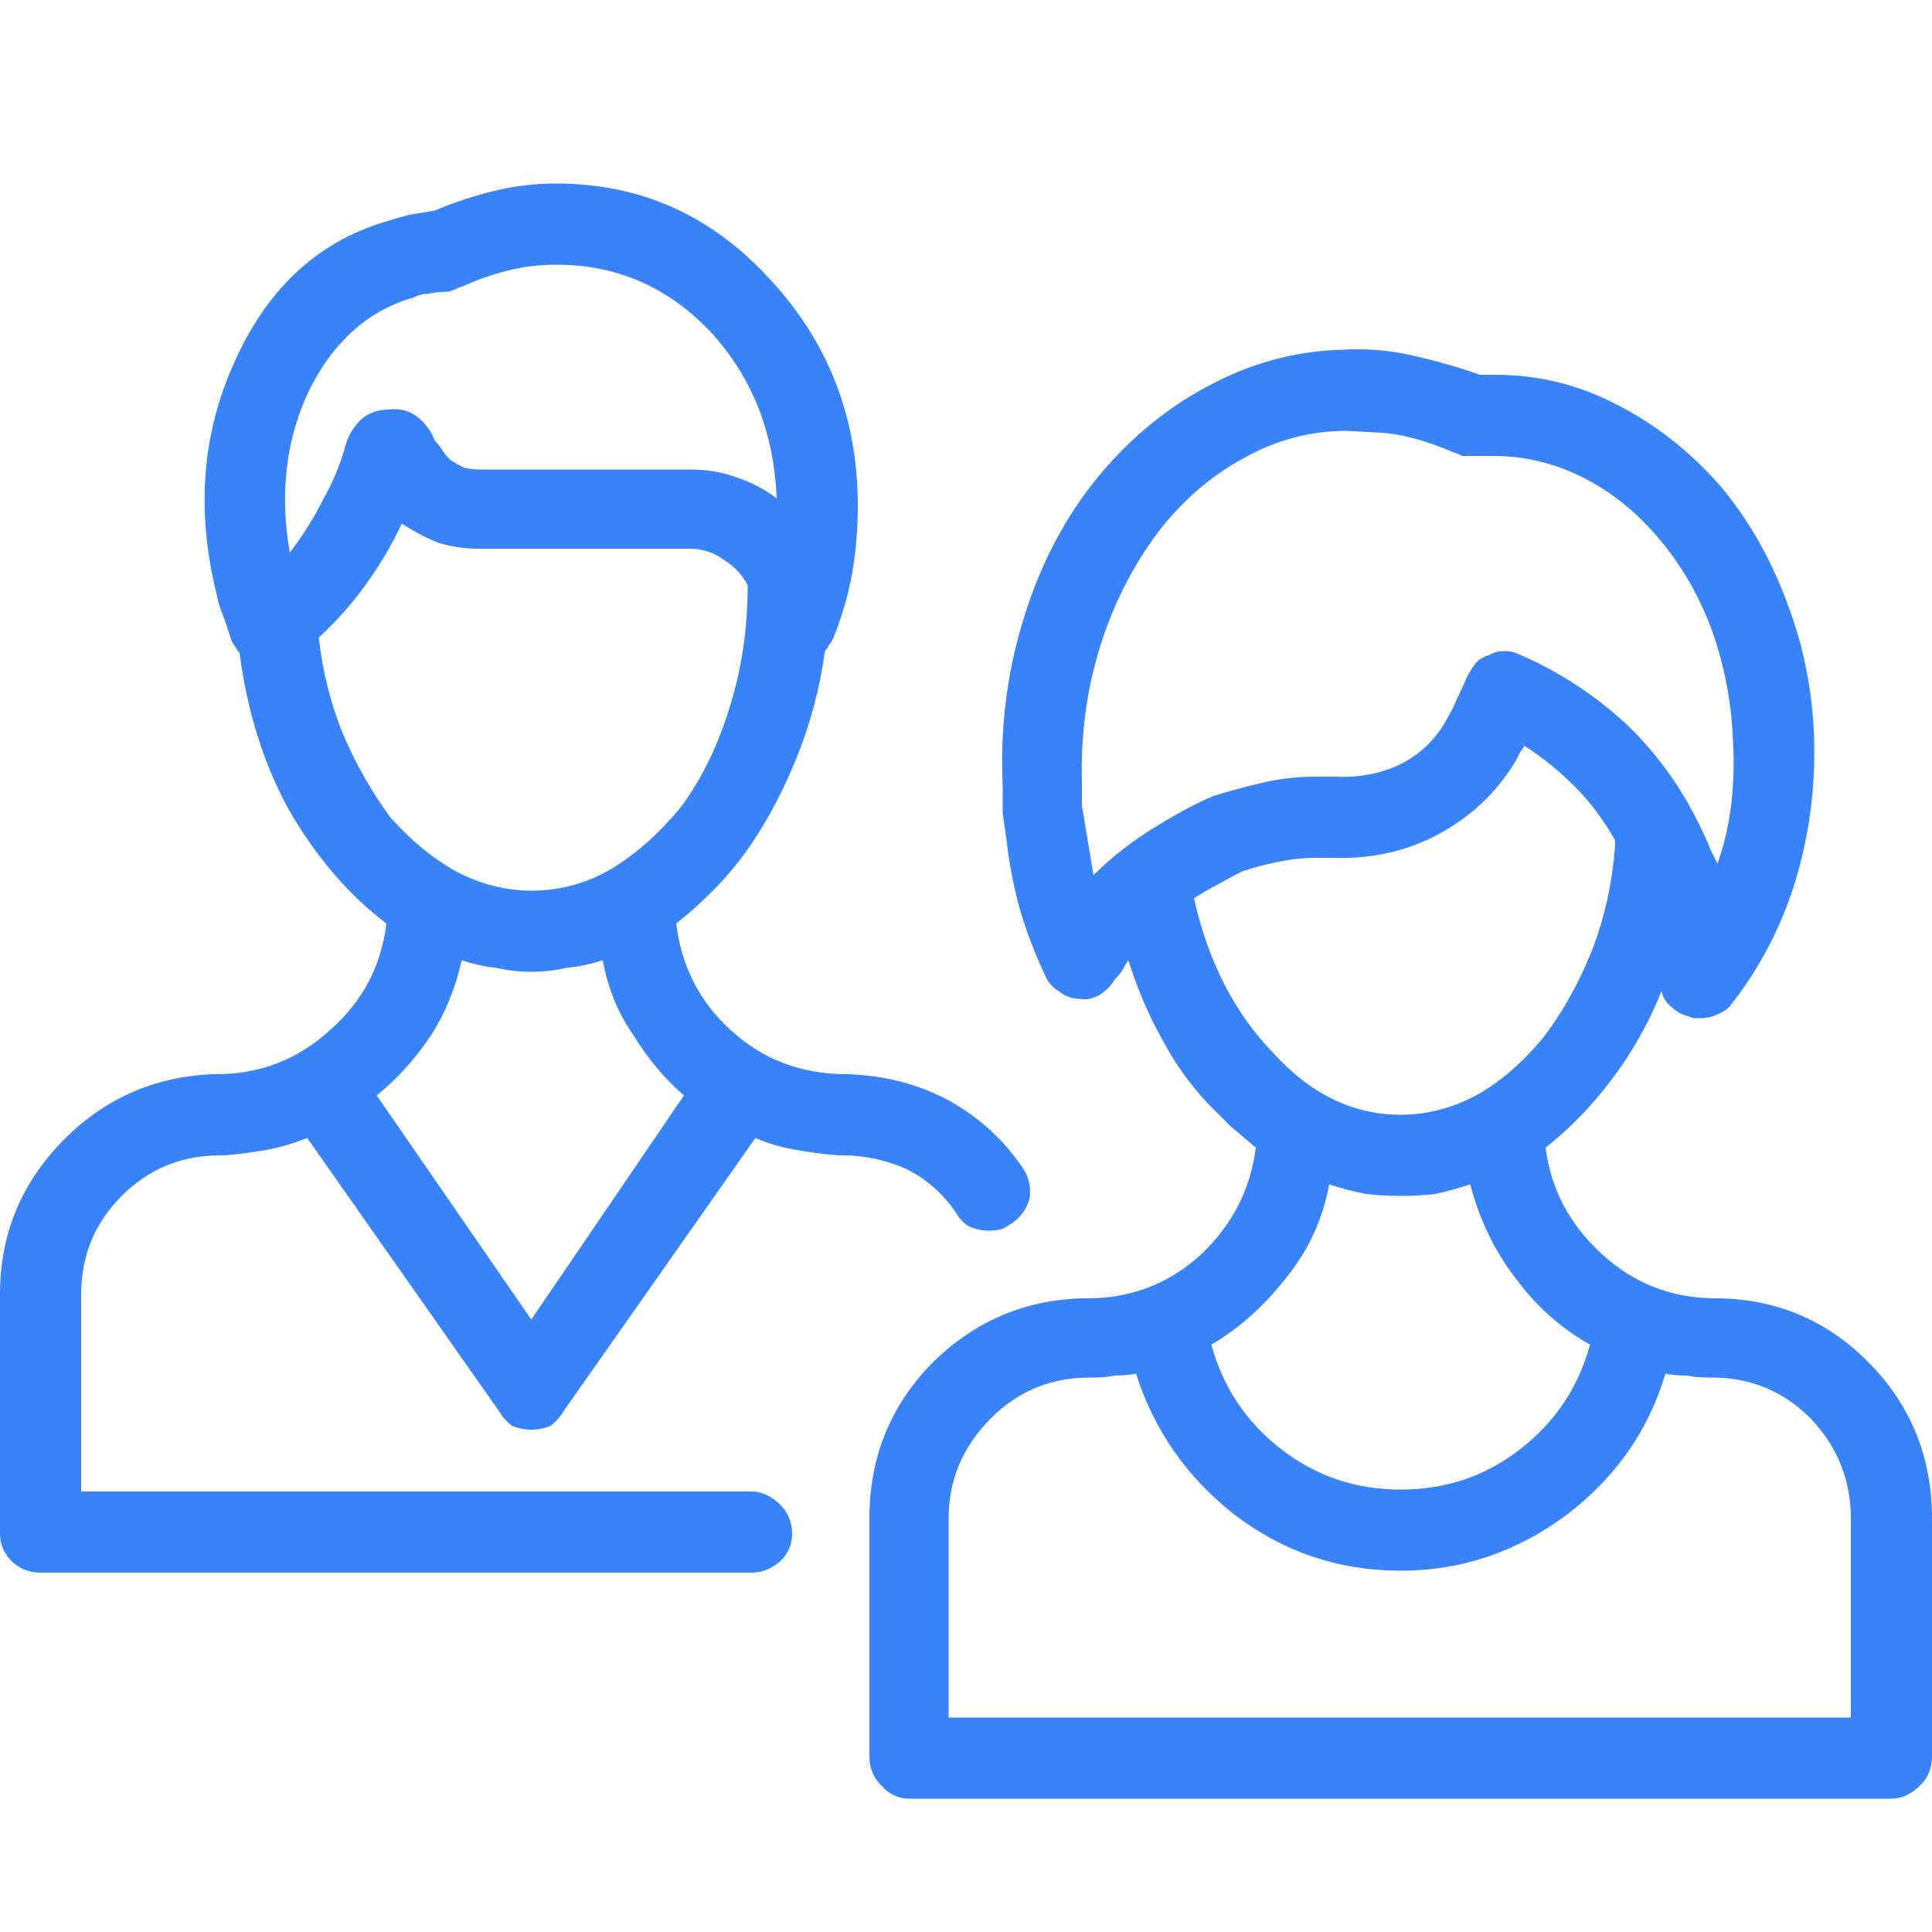 <?xml version="1.0" encoding="UTF-8"?>
<svg xmlns="http://www.w3.org/2000/svg" xmlns:xlink="http://www.w3.org/1999/xlink" id="eK9wQWsfhnE1" viewBox="0 0 100 100" shape-rendering="geometricPrecision" text-rendering="geometricPrecision">
  <path d="M52.9,60.4v0q-1.5-2.2-3.9-3.5-2.3-1.2-5.1-1.3v0q0,0,0,0-.1,0-.1,0v0q-3.5,0-6-2.3-2.4-2.2-2.8-5.5v0q.9-.7,1.9-1.7.9-.9,1.7-2v0q1.5-2.1,2.6-4.8t1.5-5.6v0q.1-.1.2-.3.1-.1.2-.3v0q.7-1.7,1-3.4t.3-3.5v0q0-6.9-4.6-11.8-4.5-4.9-11-4.9v0q-1.7,0-3.3.4t-3,1v0q-.6.1-1.2.2-.5.1-1.1.3v0q-5.4,1.5-8,7.2-2.6,5.6-1,12.1v0q.1.6.4,1.3.2.6.4,1.2v0q.1.2.2.3.1.2.2.3v0Q13,38.4,15,42q2.1,3.6,5,5.8v0q-.4,3.3-2.9,5.5-2.5,2.3-5.9,2.3v0q0,0,0,0-.1,0-.2,0v0q-4.6.2-7.8,3.5t-3.2,7.9v0v12.4q0,.8.6,1.4t1.5.6v0h36.8q.8,0,1.5-.6.6-.6.6-1.4v0q0-.9-.6-1.5-.7-.7-1.5-.7v0h-34.7v-10.2q0-3,2.1-5.1t5.1-2.1v0q.1,0,.2,0q0,0,0,0v0q1.2-.1,2.3-.3q1-.2,2-.6v0L25.8,73q.3.5.7.8.5.2,1,.2v0q.5,0,1-.2.4-.3.7-.8v0l9.9-14.1q.9.4,2,.6t2.3.3v0q0,0,.1,0t.1,0v0q1.7,0,3.3.7q1.6.8,2.6,2.3v0q.3.5.7.7.5.2,1,.2v0q.4,0,.7-.1.2-.1.5-.3v0q.7-.5.9-1.3.1-.9-.4-1.6v0Zm-31.5-45v0q.4-.2.8-.2.5-.1.9-.1v0q.2,0,.4-.1t.5-.2v0q1.1-.5,2.3-.8t2.5-.3v0q4.7,0,8,3.5q3.2,3.5,3.4,8.6v0q-.9-.7-2.1-1.1-1.1-.4-2.4-.4v0h-10.9q-.4,0-.8-.1-.4-.2-.7-.4v0q-.3-.3-.4-.5-.2-.3-.4-.5v0q-.3-.8-1-1.3-.6-.4-1.4-.3v0q-.8,0-1.4.5-.6.6-.8,1.3v0q-.4,1.5-1.2,2.9-.7,1.4-1.7,2.7v0q-.8-4.6,1-8.4q1.9-3.8,5.4-4.8v0ZM16.5,33v0q1.4-1.3,2.4-2.7q1.1-1.5,1.9-3.2v0q0,0,0,0t0,0v0q.9.6,1.9,1q1,.3,2.1.3v0h10.9q1,0,1.8.6.8.5,1.2,1.3v0q0,3.3-.9,6.2-.9,3-2.5,5.2v0q-1.7,2.1-3.7,3.3-1.9,1.1-4.1,1.1v0q-2,0-3.9-1-1.8-1-3.4-2.8v0q-1.4-1.9-2.4-4.2-1-2.4-1.3-5.1v0Zm11,35.3v0l-8-11.6q1.6-1.3,2.8-3.1q1.1-1.7,1.6-3.9v0q.9.3,1.8.4.9.2,1.8.2v0q.9,0,1.8-.2q1-.1,1.9-.4v0q.4,2.2,1.6,3.9q1.1,1.8,2.6,3.1v0L27.5,68.3ZM89,67.2v0q-.1,0-.2,0q0,0,0,0v0q-3.4,0-5.9-2.3t-2.9-5.5v0q1.9-1.5,3.4-3.5Q85,53.8,86,51.3v0q.1.5.5.8.4.4.9.5v0q.2.1.3.1.2,0,.3,0v0q.5,0,.9-.2.5-.2.7-.5v0q2.2-2.8,3.3-6.3q1.1-3.6,1-7.4v0q-.1-3.7-1.4-7.1-1.3-3.5-3.5-6.1v0q-2.4-2.7-5.4-4.2-2.9-1.5-6.2-1.5v0q-.2,0-.4,0-.3,0-.4,0v0q-1.7-.6-3.5-1-1.7-.4-3.6-.3v0q-3.7.1-7,1.9-3.4,1.8-6,5.1v0q-2.4,3.1-3.6,7.2-1.2,4-1,8.4v0q0,.7,0,1.4.1.7.2,1.4v0q.2,1.8.7,3.6.5,1.7,1.3,3.4v0q.2.5.7.8.5.4,1.1.4v0q.5.1,1-.2t.8-.8v0q.2-.2.4-.5.1-.2.3-.5v0q.7,2.2,1.7,4q1,1.9,2.4,3.4v0q.6.6,1.2,1.2.7.6,1.3,1.1v0q-.4,3.2-2.8,5.5-2.5,2.3-5.9,2.3v0q-.1,0-.2,0q0,0,0,0v0q-4.6.1-7.9,3.4-3.2,3.3-3.2,8v0v12.3q0,.9.6,1.5.6.7,1.5.7v0h50.8q.8,0,1.5-.7.6-.6.6-1.5v0-12.3q0-4.7-3.2-8t-7.8-3.4v0ZM56.6,45.3v0q-.1-.6-.2-1.2t-.2-1.2v0q-.1-.6-.2-1.2q0-.5,0-1.2v0q-.1-3.6.9-6.9t3-6v0q1.9-2.5,4.5-3.9q2.5-1.4,5.3-1.4v0q.1,0,1.8.1q1.6.1,3.7,1v0q.3.1.5.2.3,0,.6,0v0q0,0,.5,0t.5,0v0q2.4,0,4.6,1.1t3.9,3.1v0q1.8,2.1,2.8,4.8q1,2.8,1.1,5.8v0q.1,1.6-.1,3.3-.2,1.6-.7,3v0q-.2-.4-.4-.8-.1-.3-.3-.7v0q-1.5-3.3-4-5.7-2.5-2.3-5.5-3.6v0q-.4-.2-.8-.2-.5,0-.8.2v0q-.4.1-.7.4-.3.4-.5.8v0q-.2.5-.5,1.1-.2.5-.5,1v0q-.8,1.5-2.3,2.3-1.6.8-3.5.7v0q-.3,0-.5,0t-.5,0v0q-1.4,0-2.7.3t-2.6.7v0q-1.2.5-3,1.6t-3.2,2.5Zm5.2,1.2v0q.6-.4,1.2-.7.7-.4,1.3-.7v0q.9-.3,1.9-.5t2-.2v0q.2,0,.4,0t.4,0v0q3.1.1,5.6-1.3t3.9-3.8v0q.1-.2.2-.4.1-.1.2-.3v0q1.4.9,2.6,2.1t2.1,2.8v0q0,0,0,0q0,.1,0,.2v0q-.2,2.9-1.2,5.5-1.1,2.7-2.6,4.6v0q-1.6,1.9-3.4,2.9-1.9,1-3.9,1v0q-3.7,0-6.6-3.2-3-3.1-4.1-8v0Zm7,14.8v0q.9.3,1.9.5.9.1,1.8.1v0q.9,0,1.8-.1.9-.2,1.8-.5v0q.7,2.7,2.3,4.8q1.6,2.2,3.9,3.5v0q-.9,3.3-3.6,5.4t-6.2,2.1v0q-3.5,0-6.2-2.1t-3.6-5.4v0q2.2-1.3,3.9-3.5q1.7-2.1,2.2-4.8v0Zm27,27.6v0h-46.7v-10.3q0-3,2.2-5.2q2.1-2.1,5.1-2.1v0q.1,0,.2,0q0,0,0,0v0q.6,0,1.1-.1.5,0,1.1-.1v0q1.4,4.4,5.1,7.3q3.8,2.9,8.6,2.9v0q4.7,0,8.6-2.9q3.8-2.9,5.1-7.3v0q.5.1,1.1.1.5.1,1.1.1v0q0,0,0,0q.1,0,.2,0v0q3,0,5.1,2.1q2.1,2.2,2.1,5.2v0v10.3Z" fill="#3882fa"></path>
</svg>
